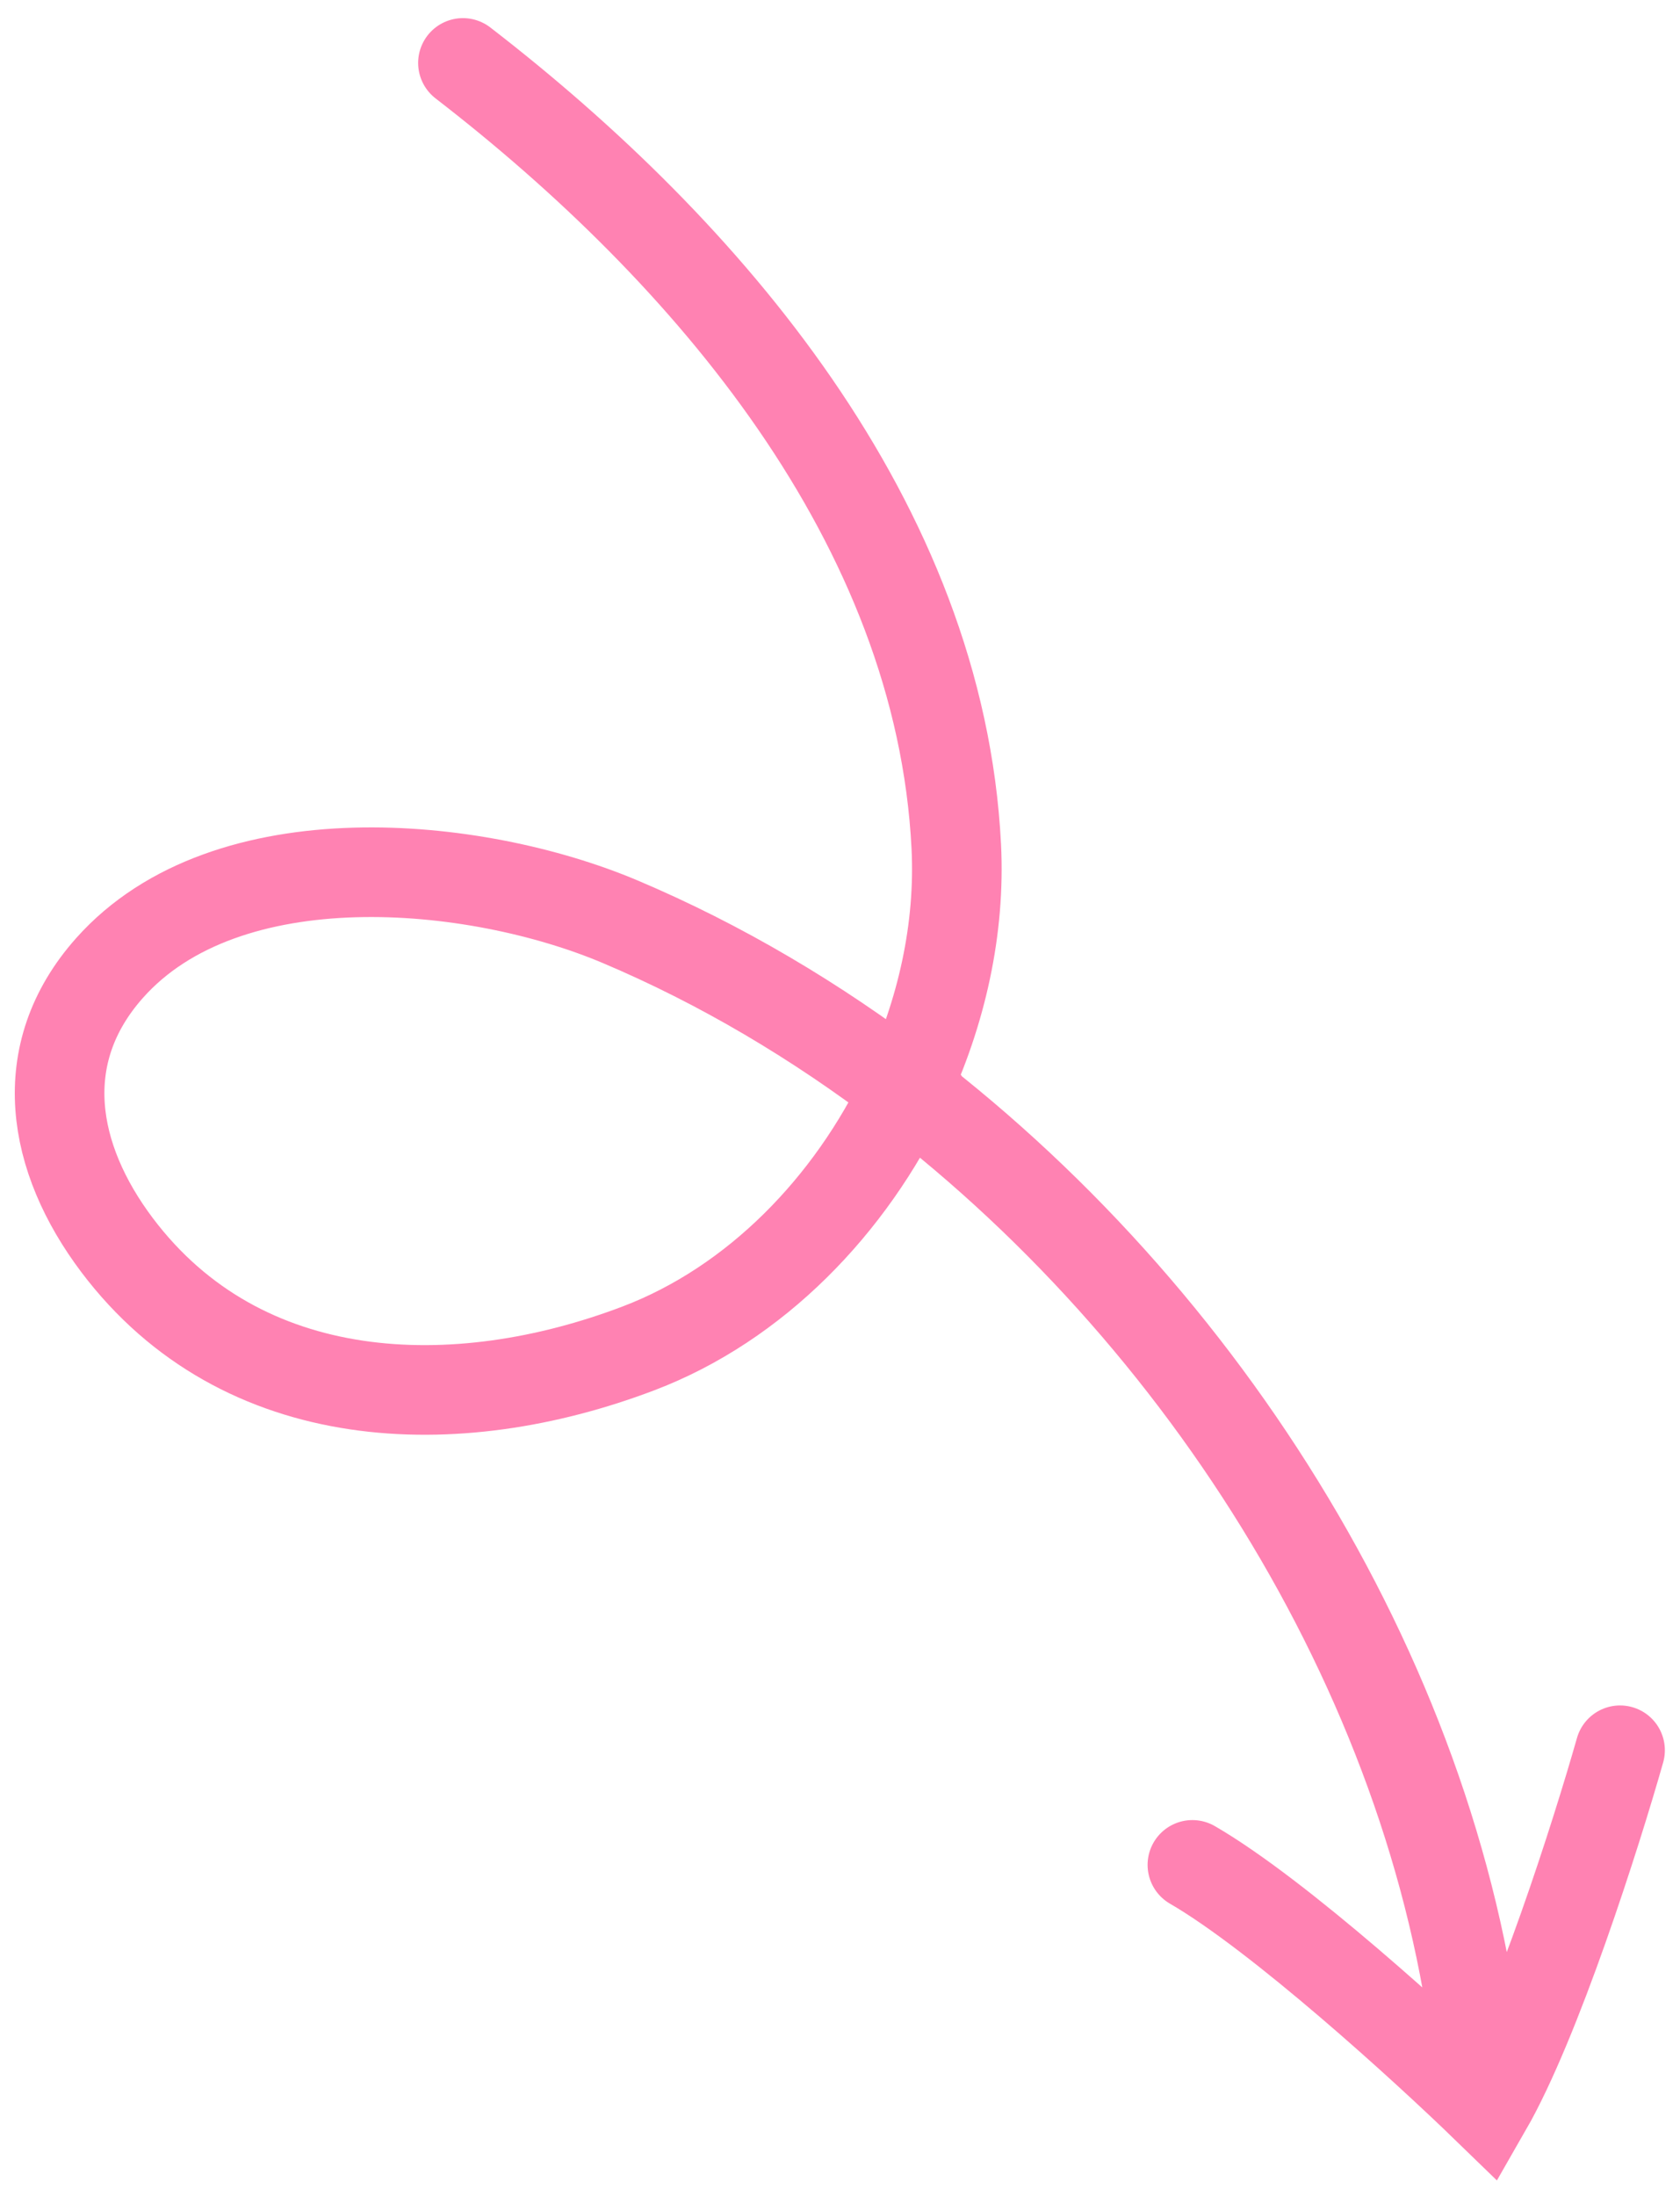 <?xml version="1.0" encoding="UTF-8"?> <svg xmlns="http://www.w3.org/2000/svg" width="75" height="98" viewBox="0 0 75 98" fill="none"><path d="M20.667 2.809C31.565 11.219 41.966 23.341 42.691 37.781C42.875 41.438 42.041 45.198 40.431 48.61M40.431 48.61C37.977 53.806 33.722 58.193 28.513 60.176C20.363 63.278 10.806 62.977 5.224 55.568C2.315 51.706 1.464 47.057 4.889 43.205C10.122 37.32 21.216 38.403 27.684 41.137C32.156 43.028 36.444 45.566 40.431 48.61ZM40.431 48.61C54.437 59.306 64.716 76.258 66.133 93.376M72.324 78.116C71.271 81.822 68.606 90.205 66.373 94.09C63.608 91.407 57.109 85.48 53.232 83.232" stroke="#FF82B2" stroke-width="4" stroke-linecap="round"></path></svg> 